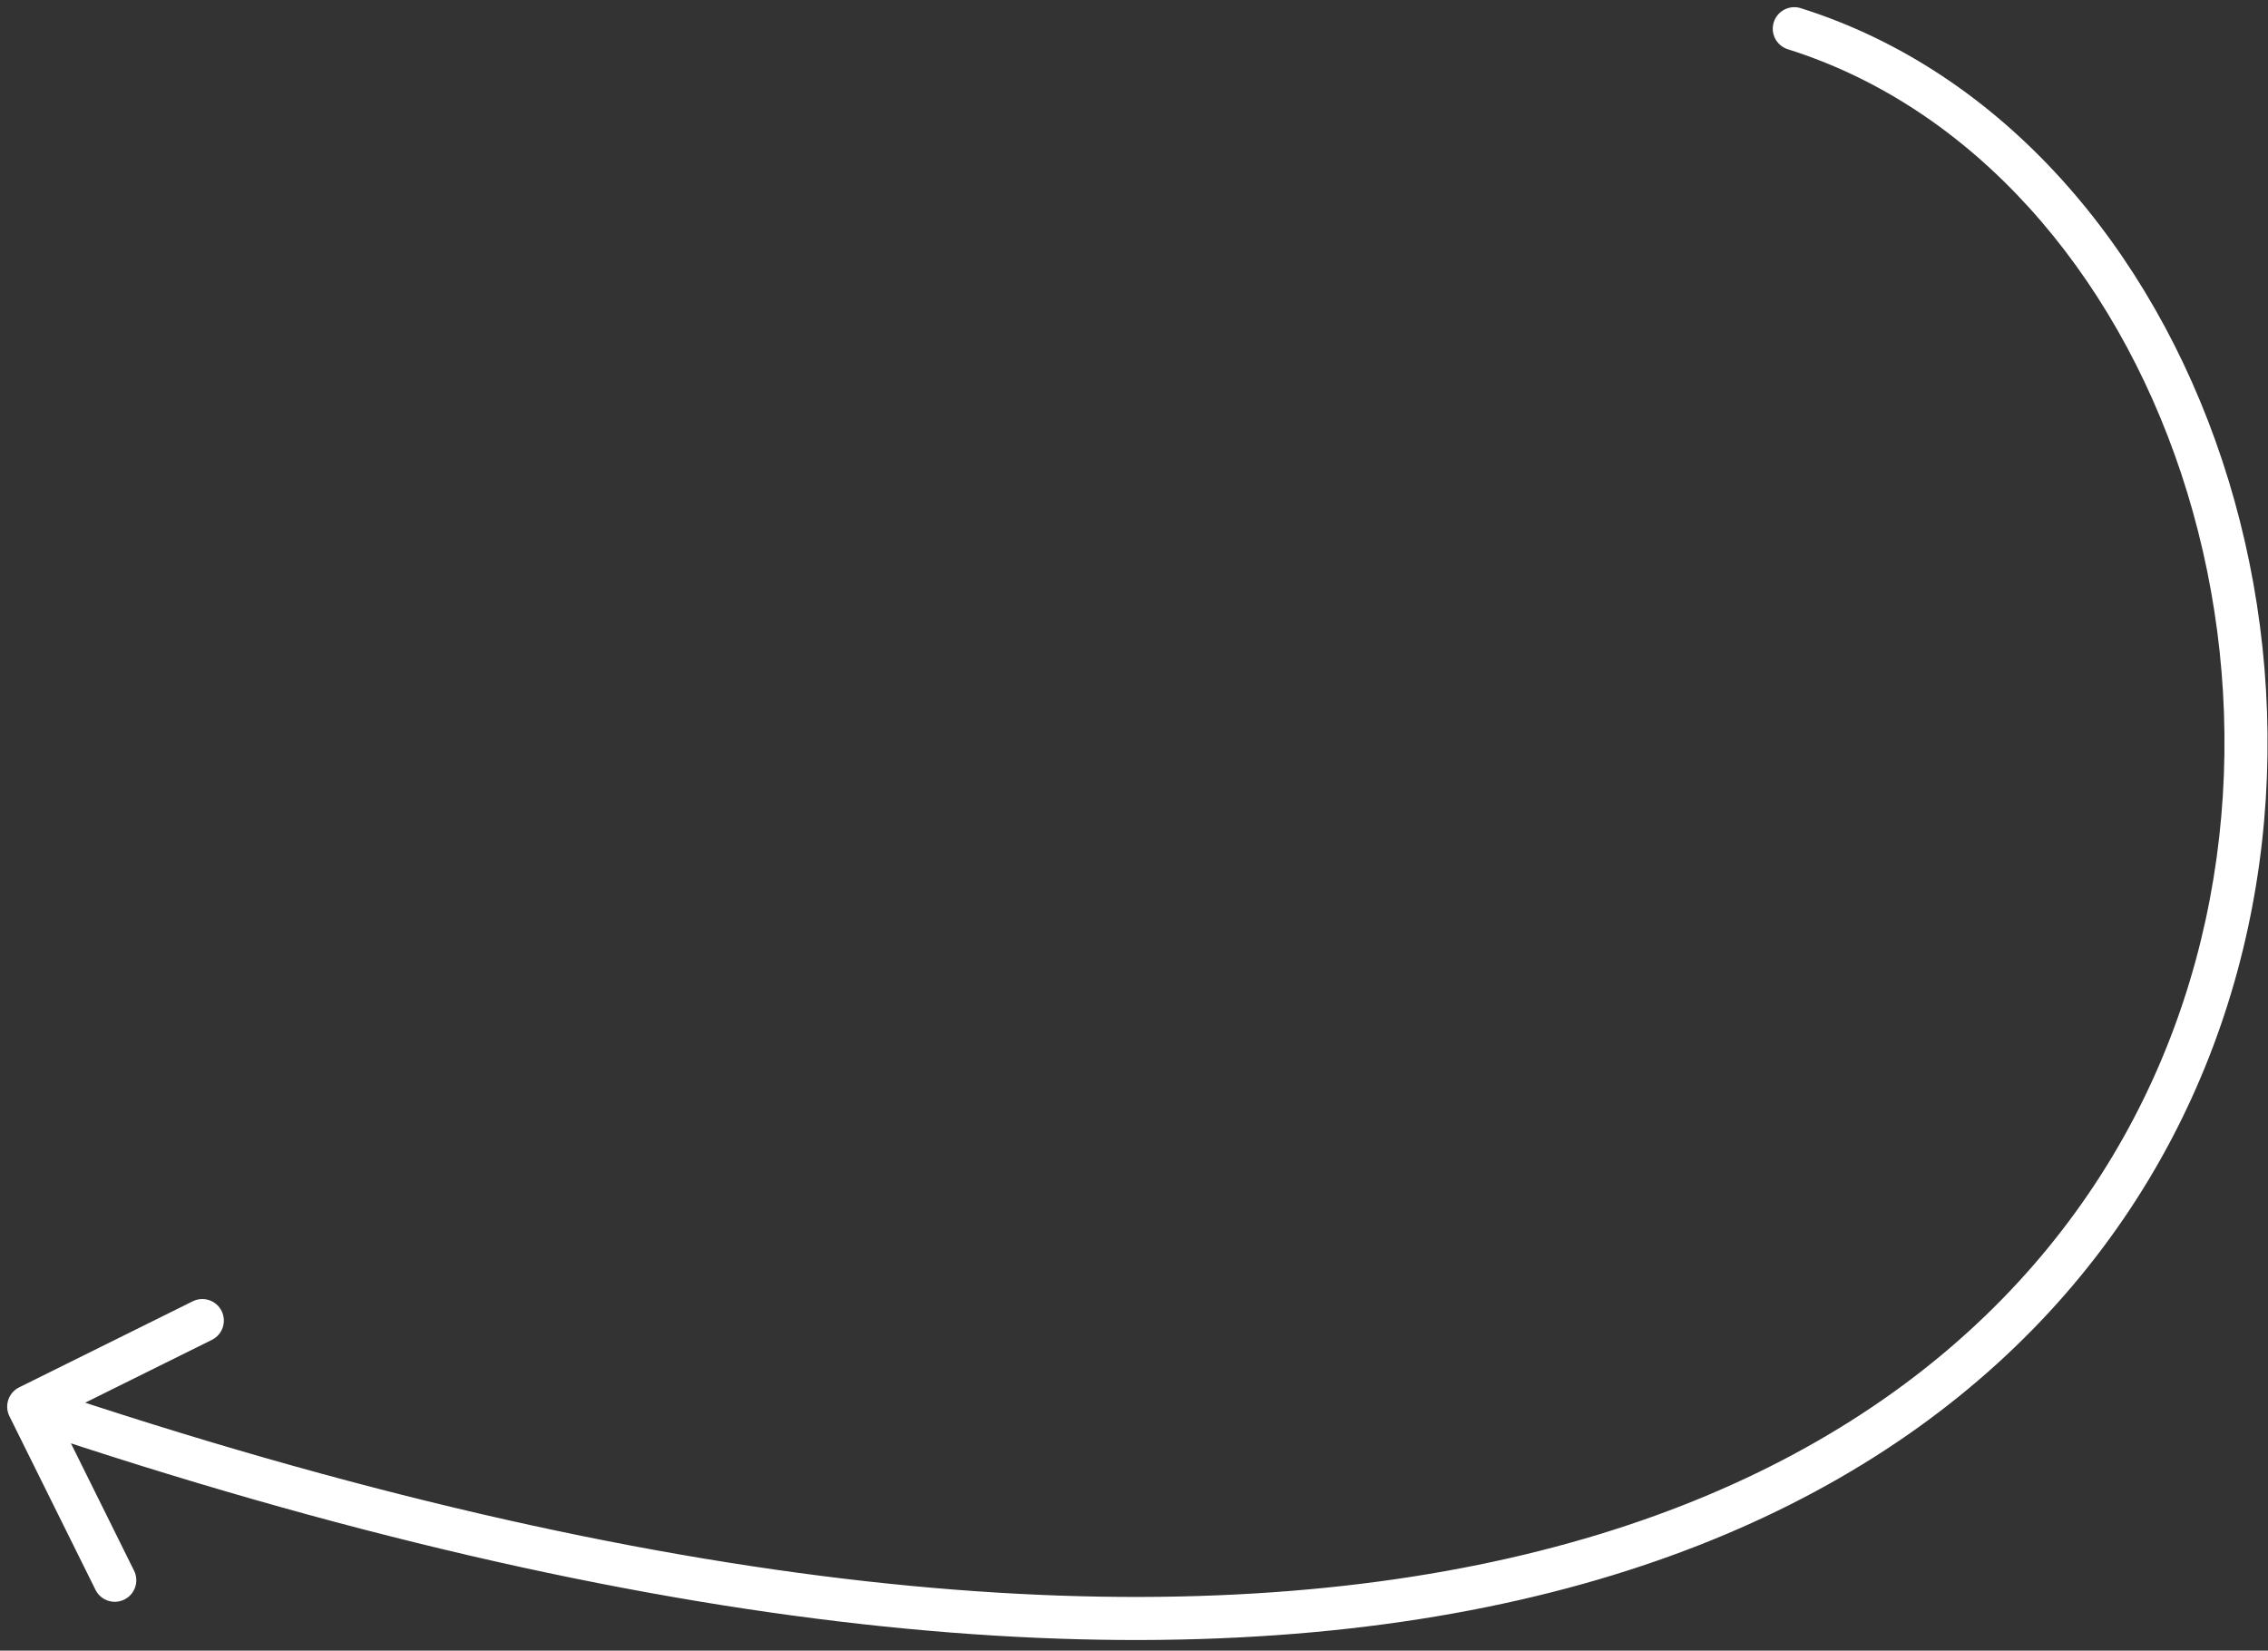 <?xml version="1.0" encoding="UTF-8"?> <svg xmlns="http://www.w3.org/2000/svg" width="158" height="115" viewBox="0 0 158 115" fill="none"><rect x="0" y="0" width="158" height="115" fill="#333333" stroke="none"/><path d="M125.45 0.569C124.66 0.32 123.818 0.759 123.569 1.55C123.32 2.34 123.759 3.182 124.55 3.431L125.45 0.569ZM1.334 96.656C0.592 97.024 0.288 97.924 0.656 98.666L6.652 110.761C7.02 111.504 7.92 111.807 8.663 111.439C9.405 111.071 9.708 110.171 9.34 109.429L4.01 98.678L14.761 93.348C15.504 92.98 15.807 92.08 15.439 91.337C15.071 90.595 14.171 90.292 13.429 90.66L1.334 96.656ZM124.55 3.431C137.477 7.5 147.28 18.898 151.959 33.011C156.633 47.111 156.119 63.73 148.61 77.989C141.124 92.204 126.606 104.219 102.975 109.022C79.3 113.834 46.458 111.404 2.479 96.579L1.521 99.421C45.792 114.346 79.2 116.916 103.572 111.962C127.988 107 143.314 94.483 151.265 79.386C159.193 64.332 159.71 46.858 154.807 32.067C149.908 17.29 139.523 5 125.45 0.569L124.55 3.431Z" fill="white"></path></svg> 